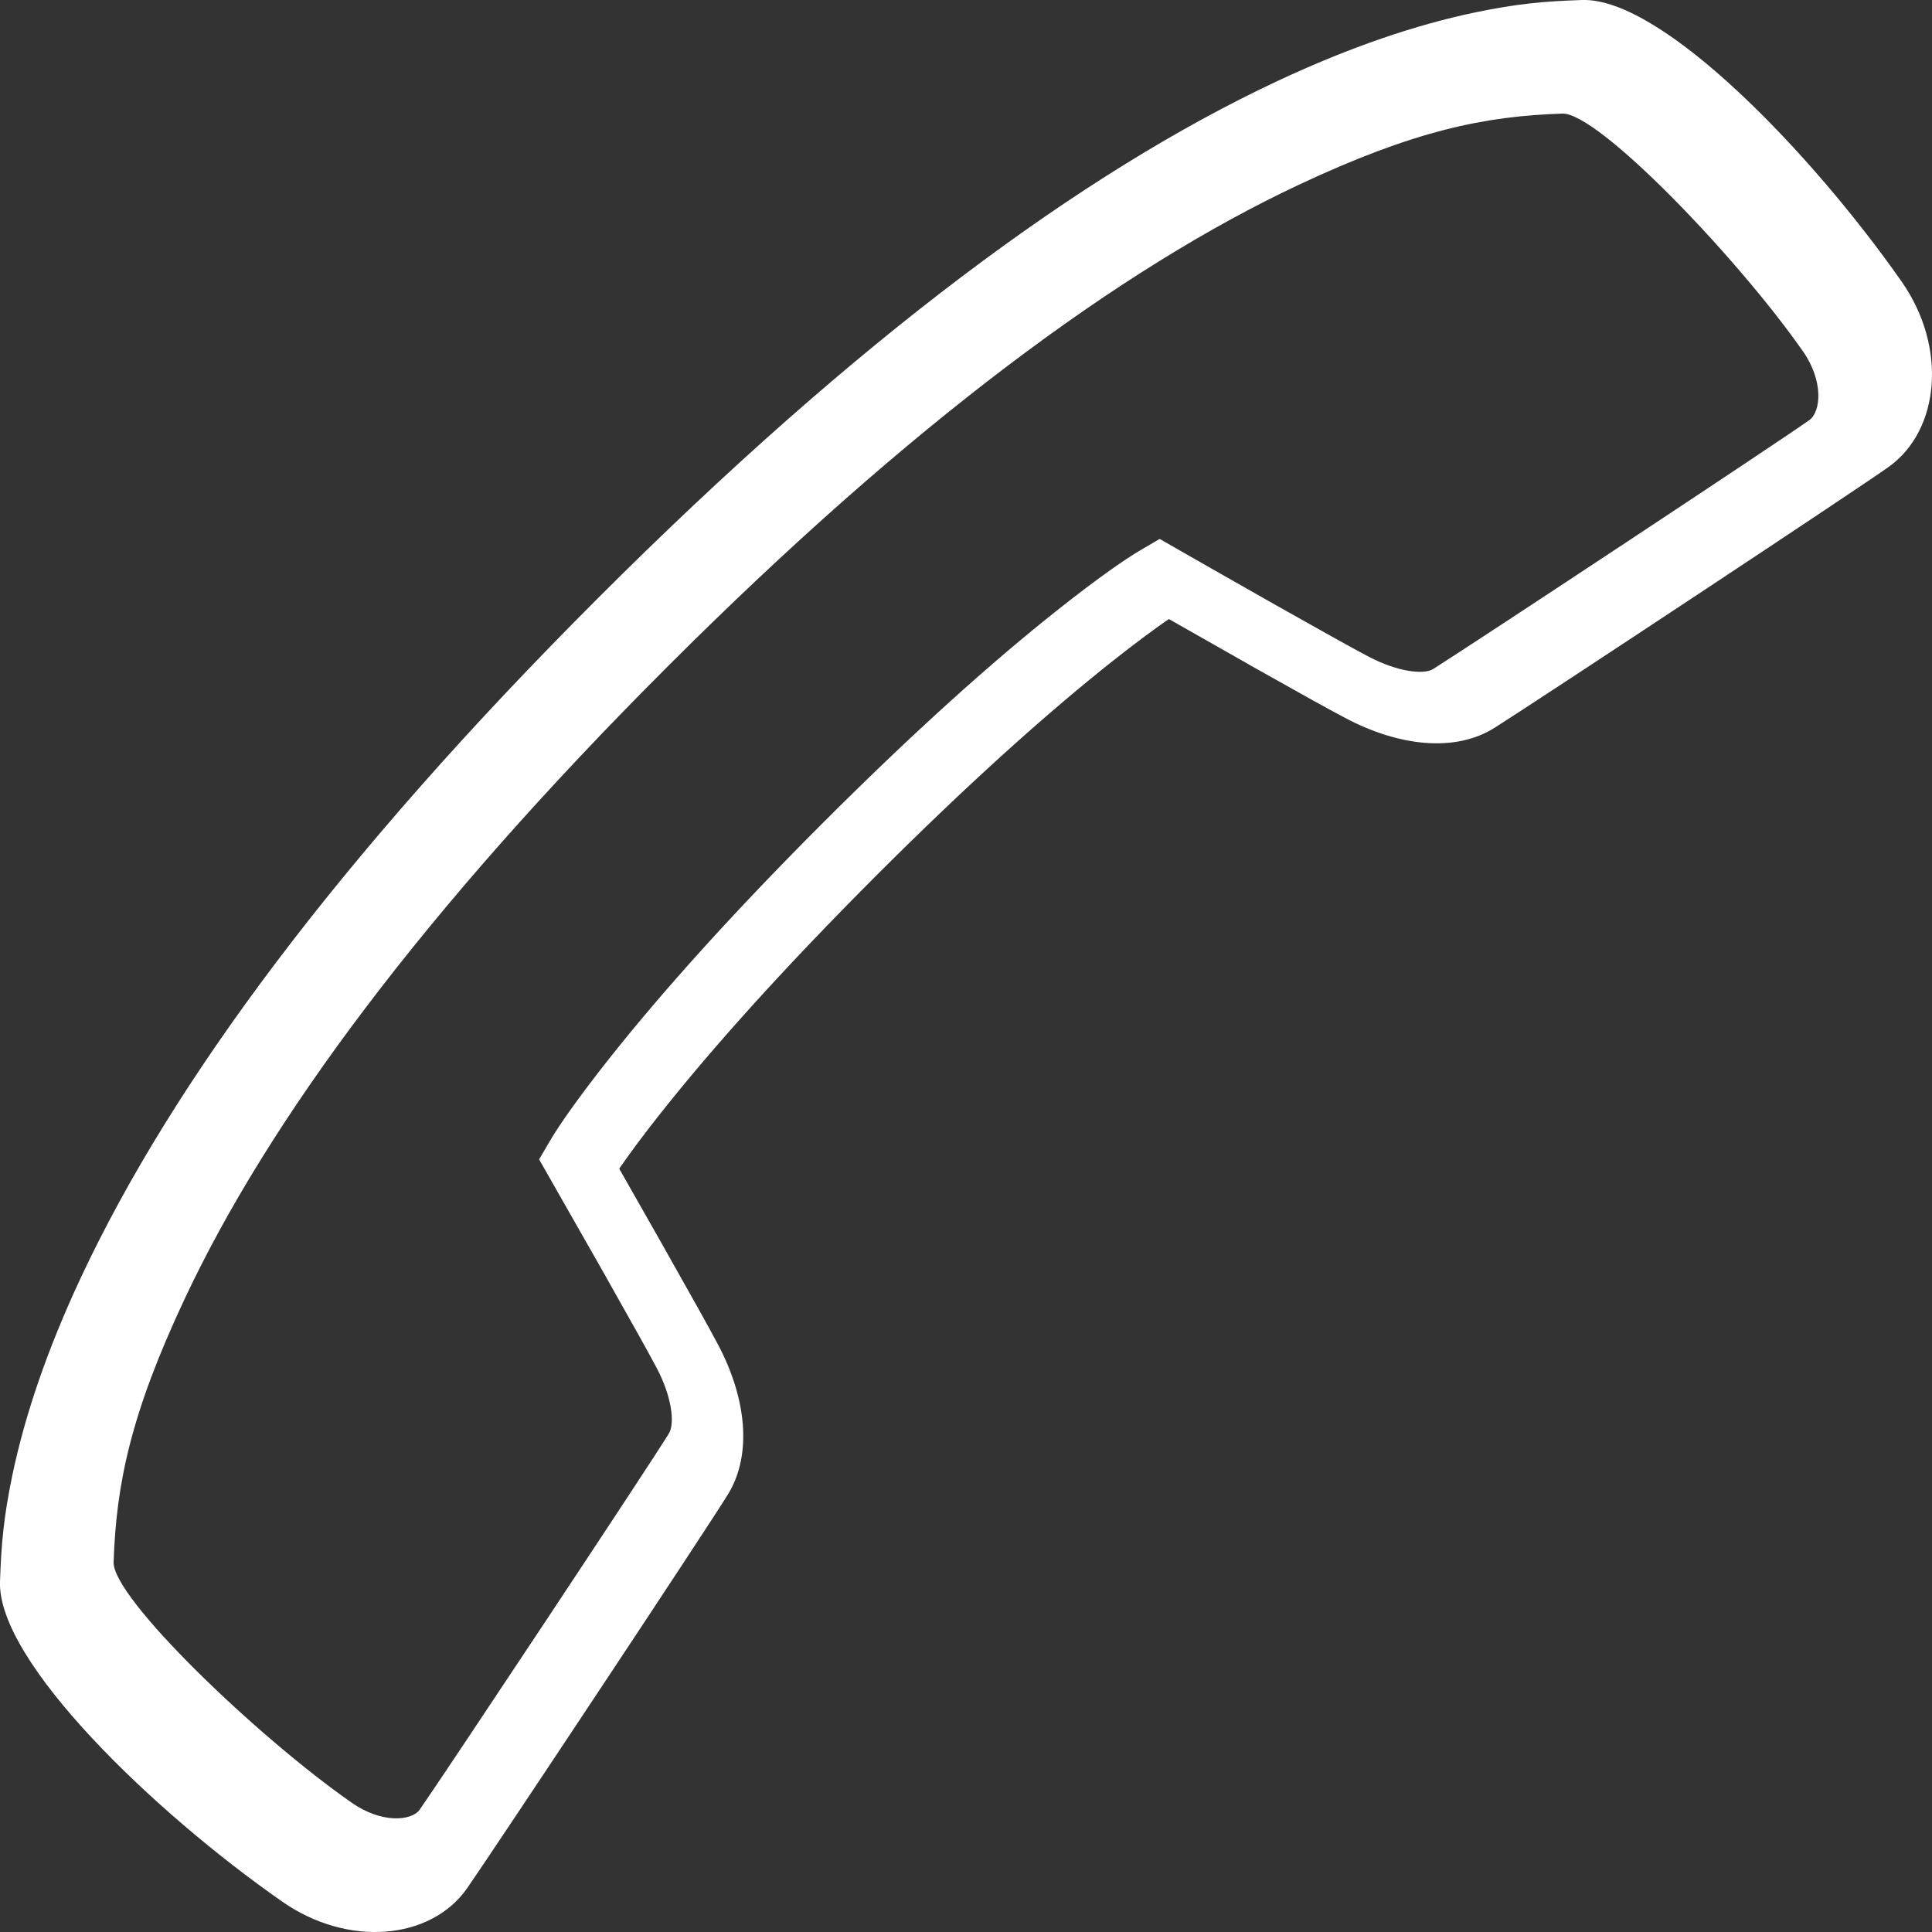 <?xml version="1.0" encoding="UTF-8"?>
<svg width="20px" height="20px" viewBox="0 0 20 20" version="1.1" xmlns="http://www.w3.org/2000/svg" xmlns:xlink="http://www.w3.org/1999/xlink">
    <rect x="0" y="0" width="20" height="20" fill="#333333" stroke="none"/>
    <!-- Generator: Sketch 56.3 (81716) - https://sketch.com -->
    <title>Shape</title>
    <desc>Created with Sketch.</desc>
    <g id="Page-1" stroke="none" stroke-width="1" fill="none" fill-rule="evenodd">
        <g id="Jobs" transform="translate(-1280, -1849)" fill="#FFFFFF" fill-rule="nonzero">
            <g id="07_Footer" transform="translate(0, 1806)">
                <path d="M1286.467,55.198 C1286.607,55.444 1286.747,55.691 1286.878,55.922 L1286.889,55.942 C1287.156,56.414 1287.347,56.756 1287.434,56.921 C1287.725,57.471 1287.789,58.054 1287.538,58.466 C1287.318,58.825 1285.09,62.182 1284.835,62.548 C1284.458,63.085 1283.6,63.161 1282.918,62.683 C1281.598,61.762 1279.975,60.205 1280,59.376 C1280.013,58.976 1280.039,58.702 1280.127,58.275 C1280.256,57.658 1280.485,56.976 1280.843,56.213 C1281.785,54.207 1283.503,51.878 1286.192,49.19 C1288.879,46.503 1291.209,44.785 1293.215,43.843 C1293.978,43.485 1294.66,43.256 1295.277,43.127 C1295.704,43.039 1295.98,43.013 1296.379,43 C1297.207,42.974 1298.761,44.592 1299.687,45.917 C1300.161,46.596 1300.08,47.451 1299.556,47.83 C1299.27,48.037 1295.941,50.237 1295.475,50.532 C1295.065,50.793 1294.48,50.726 1293.925,50.432 C1293.759,50.345 1293.416,50.154 1292.944,49.888 L1292.924,49.876 C1292.693,49.745 1292.446,49.605 1292.2,49.465 C1292.165,49.445 1292.131,49.426 1292.1,49.408 C1291.938,49.52 1291.744,49.664 1291.517,49.844 C1290.838,50.382 1290.022,51.113 1289.069,52.066 C1288.116,53.02 1287.384,53.836 1286.846,54.515 C1286.666,54.741 1286.522,54.936 1286.41,55.098 C1286.428,55.129 1286.447,55.163 1286.467,55.198 Z M1285.701,54.797 C1285.79,54.647 1285.985,54.364 1286.314,53.949 C1286.853,53.269 1287.579,52.458 1288.52,51.517 C1289.461,50.576 1290.271,49.85 1290.951,49.312 C1291.366,48.983 1291.649,48.788 1291.8,48.699 L1292.005,48.579 L1292.211,48.697 C1292.274,48.733 1292.384,48.796 1292.526,48.877 C1292.762,49.011 1292.999,49.146 1293.221,49.272 L1293.241,49.283 C1293.687,49.535 1294.014,49.717 1294.165,49.796 C1294.468,49.956 1294.74,49.987 1294.837,49.925 C1295.274,49.649 1298.472,47.536 1298.731,47.348 C1298.85,47.262 1298.88,46.946 1298.665,46.638 C1297.983,45.662 1296.545,44.165 1296.174,44.176 C1295.365,44.202 1294.635,44.354 1293.447,44.912 C1291.605,45.777 1289.434,47.377 1286.906,49.905 C1284.377,52.433 1282.777,54.603 1281.912,56.445 C1281.354,57.632 1281.203,58.361 1281.176,59.172 C1281.165,59.542 1282.666,60.982 1283.64,61.661 C1283.95,61.879 1284.262,61.851 1284.345,61.733 C1284.583,61.393 1286.722,58.17 1286.924,57.84 C1286.987,57.736 1286.957,57.463 1286.798,57.161 C1286.719,57.012 1286.537,56.685 1286.284,56.238 L1286.274,56.219 C1286.148,55.997 1286.013,55.76 1285.878,55.524 C1285.798,55.382 1285.735,55.272 1285.699,55.209 L1285.581,55.002 L1285.701,54.797 Z" id="Shape"></path>
            </g>
        </g>
    </g>
</svg>